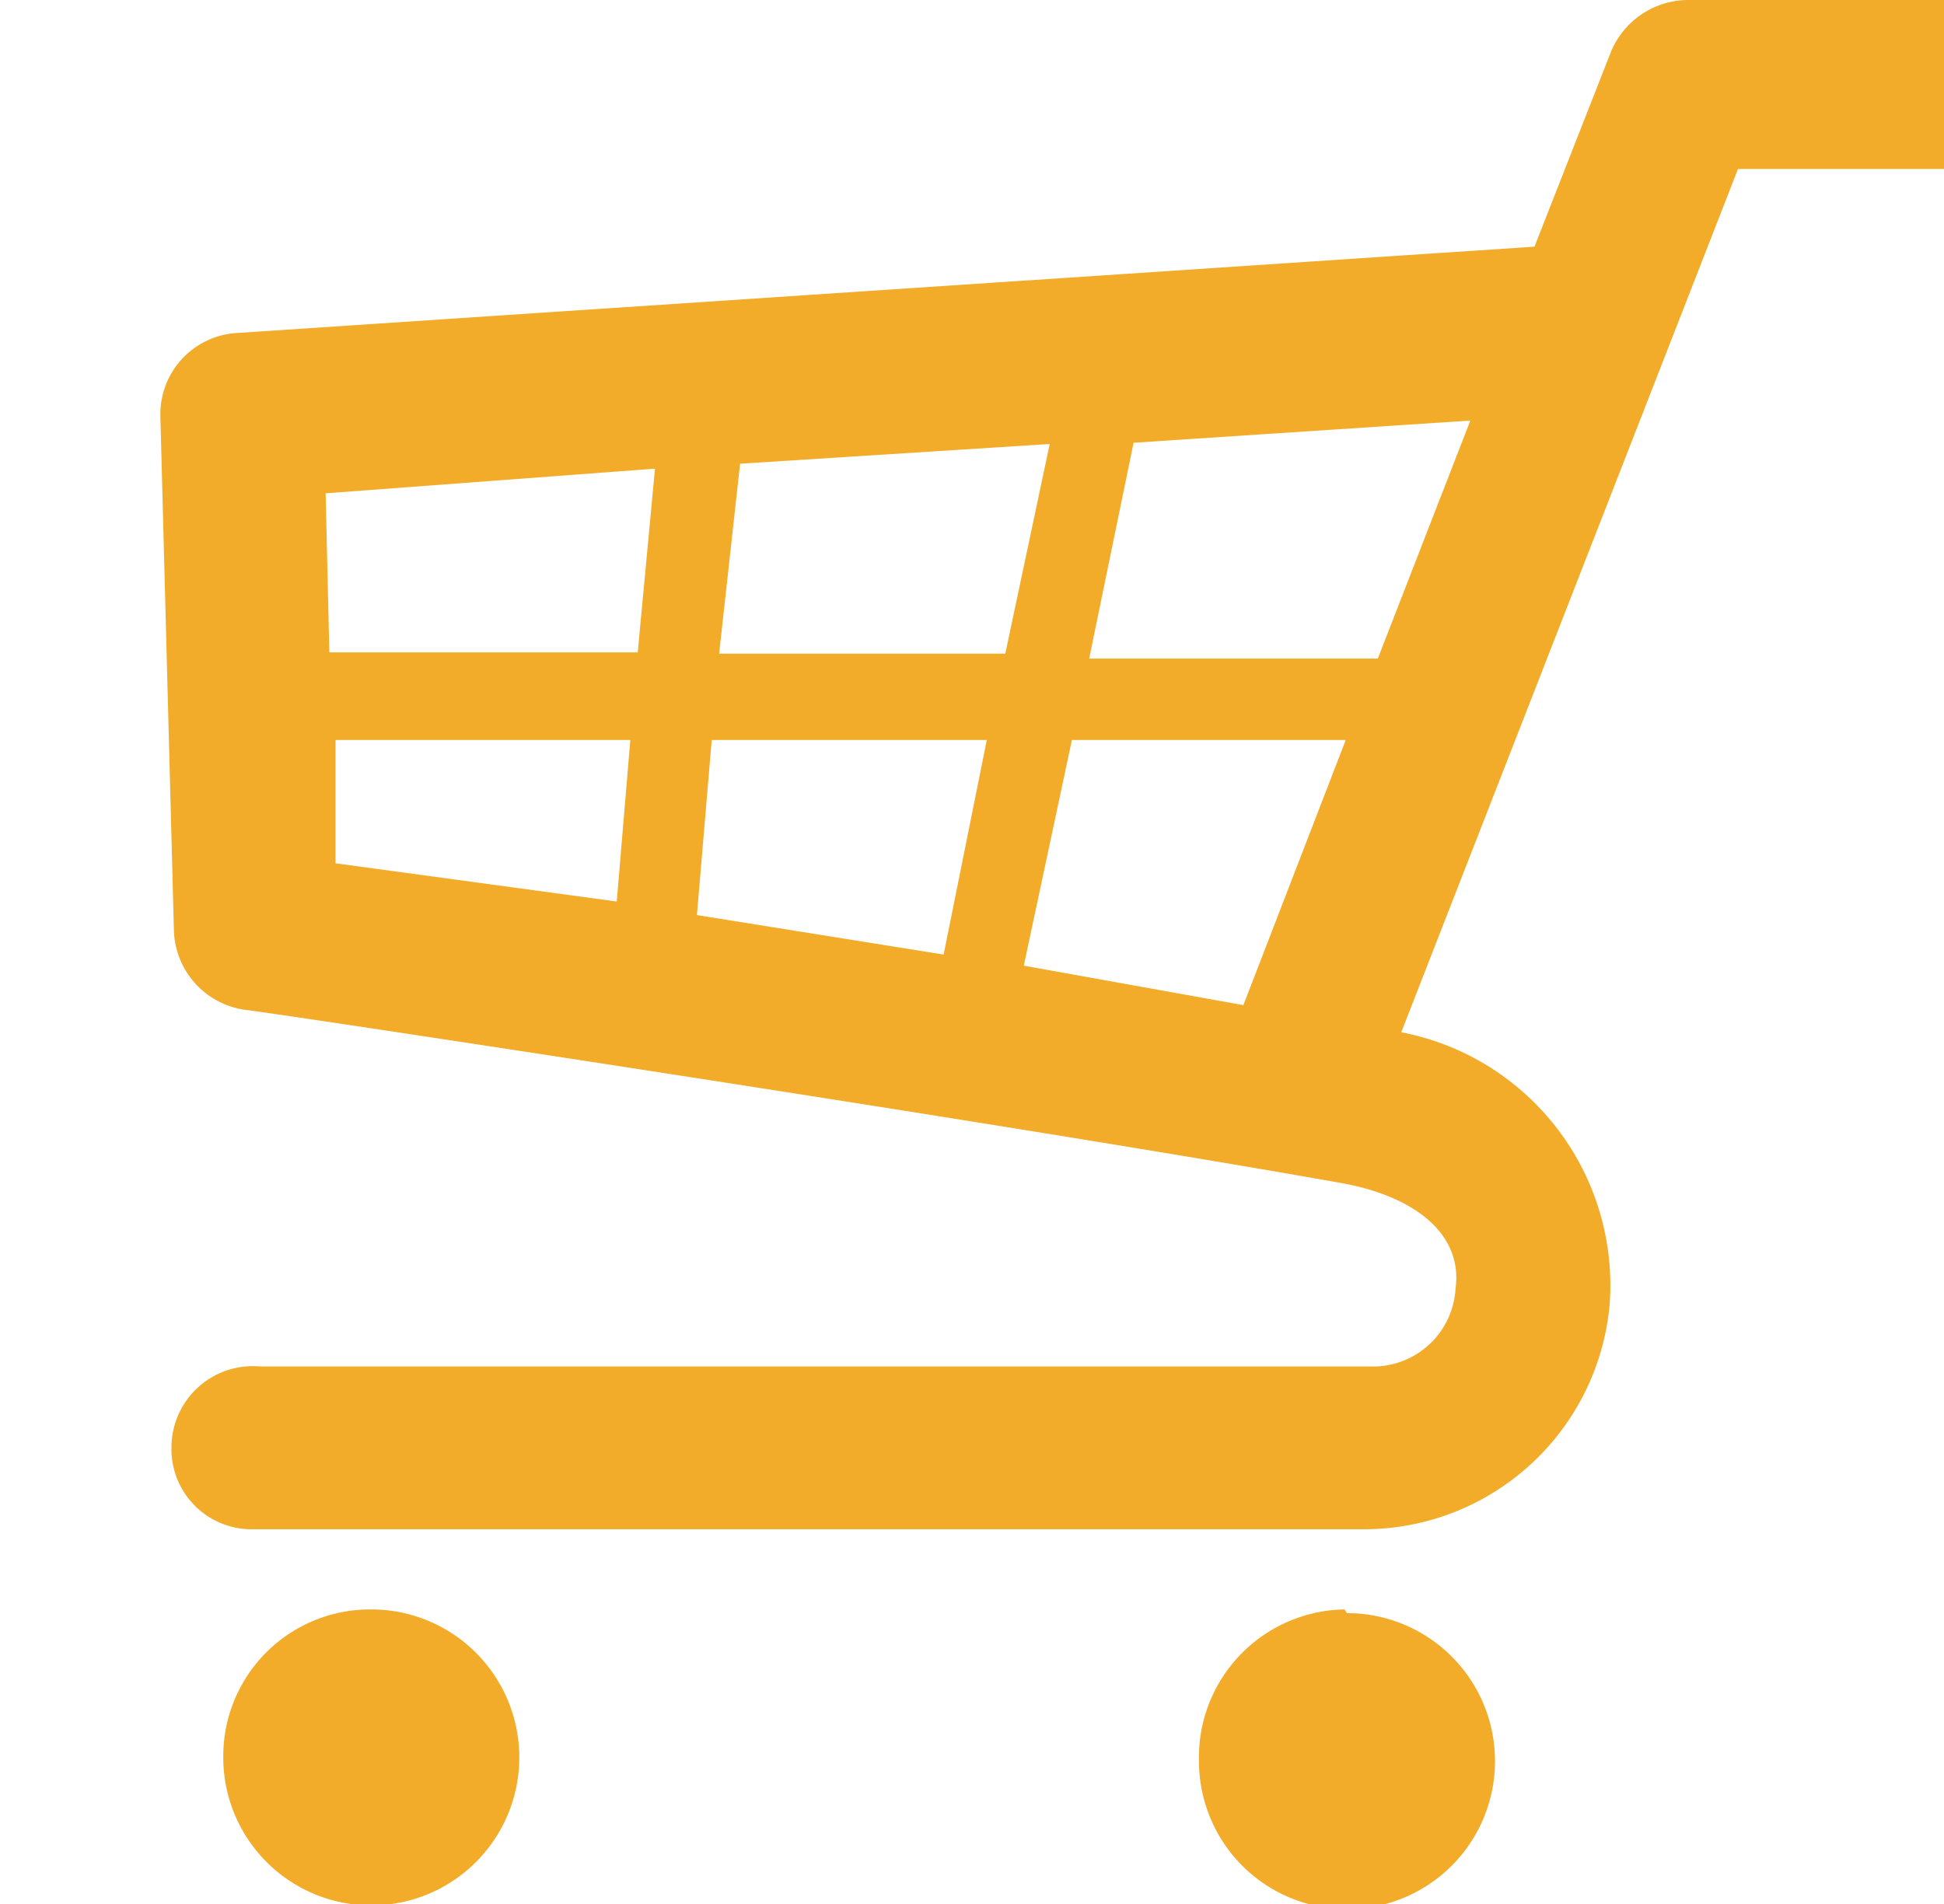 <svg xmlns="http://www.w3.org/2000/svg" viewBox="0 0 15.76 15.44"><defs><style>.cls-1{fill:#F2AC2A;}</style></defs><title>Artboard 26</title><g id="Layer_2" data-name="Layer 2"><path class="cls-1" d="M1.39,11.74a.65.65,0,0,0,.66.66h9a2,2,0,0,0,2-1.83,2.09,2.09,0,0,0-1.69-2.2l2.73-7H16.4A.66.66,0,0,0,16.4,0H13.68a.68.68,0,0,0-.62.42L12.44,2,1.92,2.7a.66.66,0,0,0-.62.67l.11,4.18A.67.67,0,0,0,2,8.19c.06,0,6.1.91,8.86,1.4.63.11,1,.43.94.86a.67.67,0,0,1-.69.63h-9A.66.66,0,0,0,1.39,11.74Zm6.26-4-2-.32L5.77,6H8ZM6,3.76,8.51,3.6,8.15,5.3H5.83ZM10.91,6l-.83,2.15L8.3,7.83,8.69,6ZM2.72,7l0-1H5.11L5,7.31ZM2.64,4,5.31,3.8,5.17,5.29H2.67Zm9.28-.59-.75,1.93H8.83l.36-1.75Zm-1,9.67a1.2,1.2,0,1,1-1.2,1.2A1.2,1.2,0,0,1,10.9,13.05ZM3,13.05a1.2,1.2,0,1,1-1.19,1.2A1.19,1.19,0,0,1,3,13.05Z"/></g></svg>